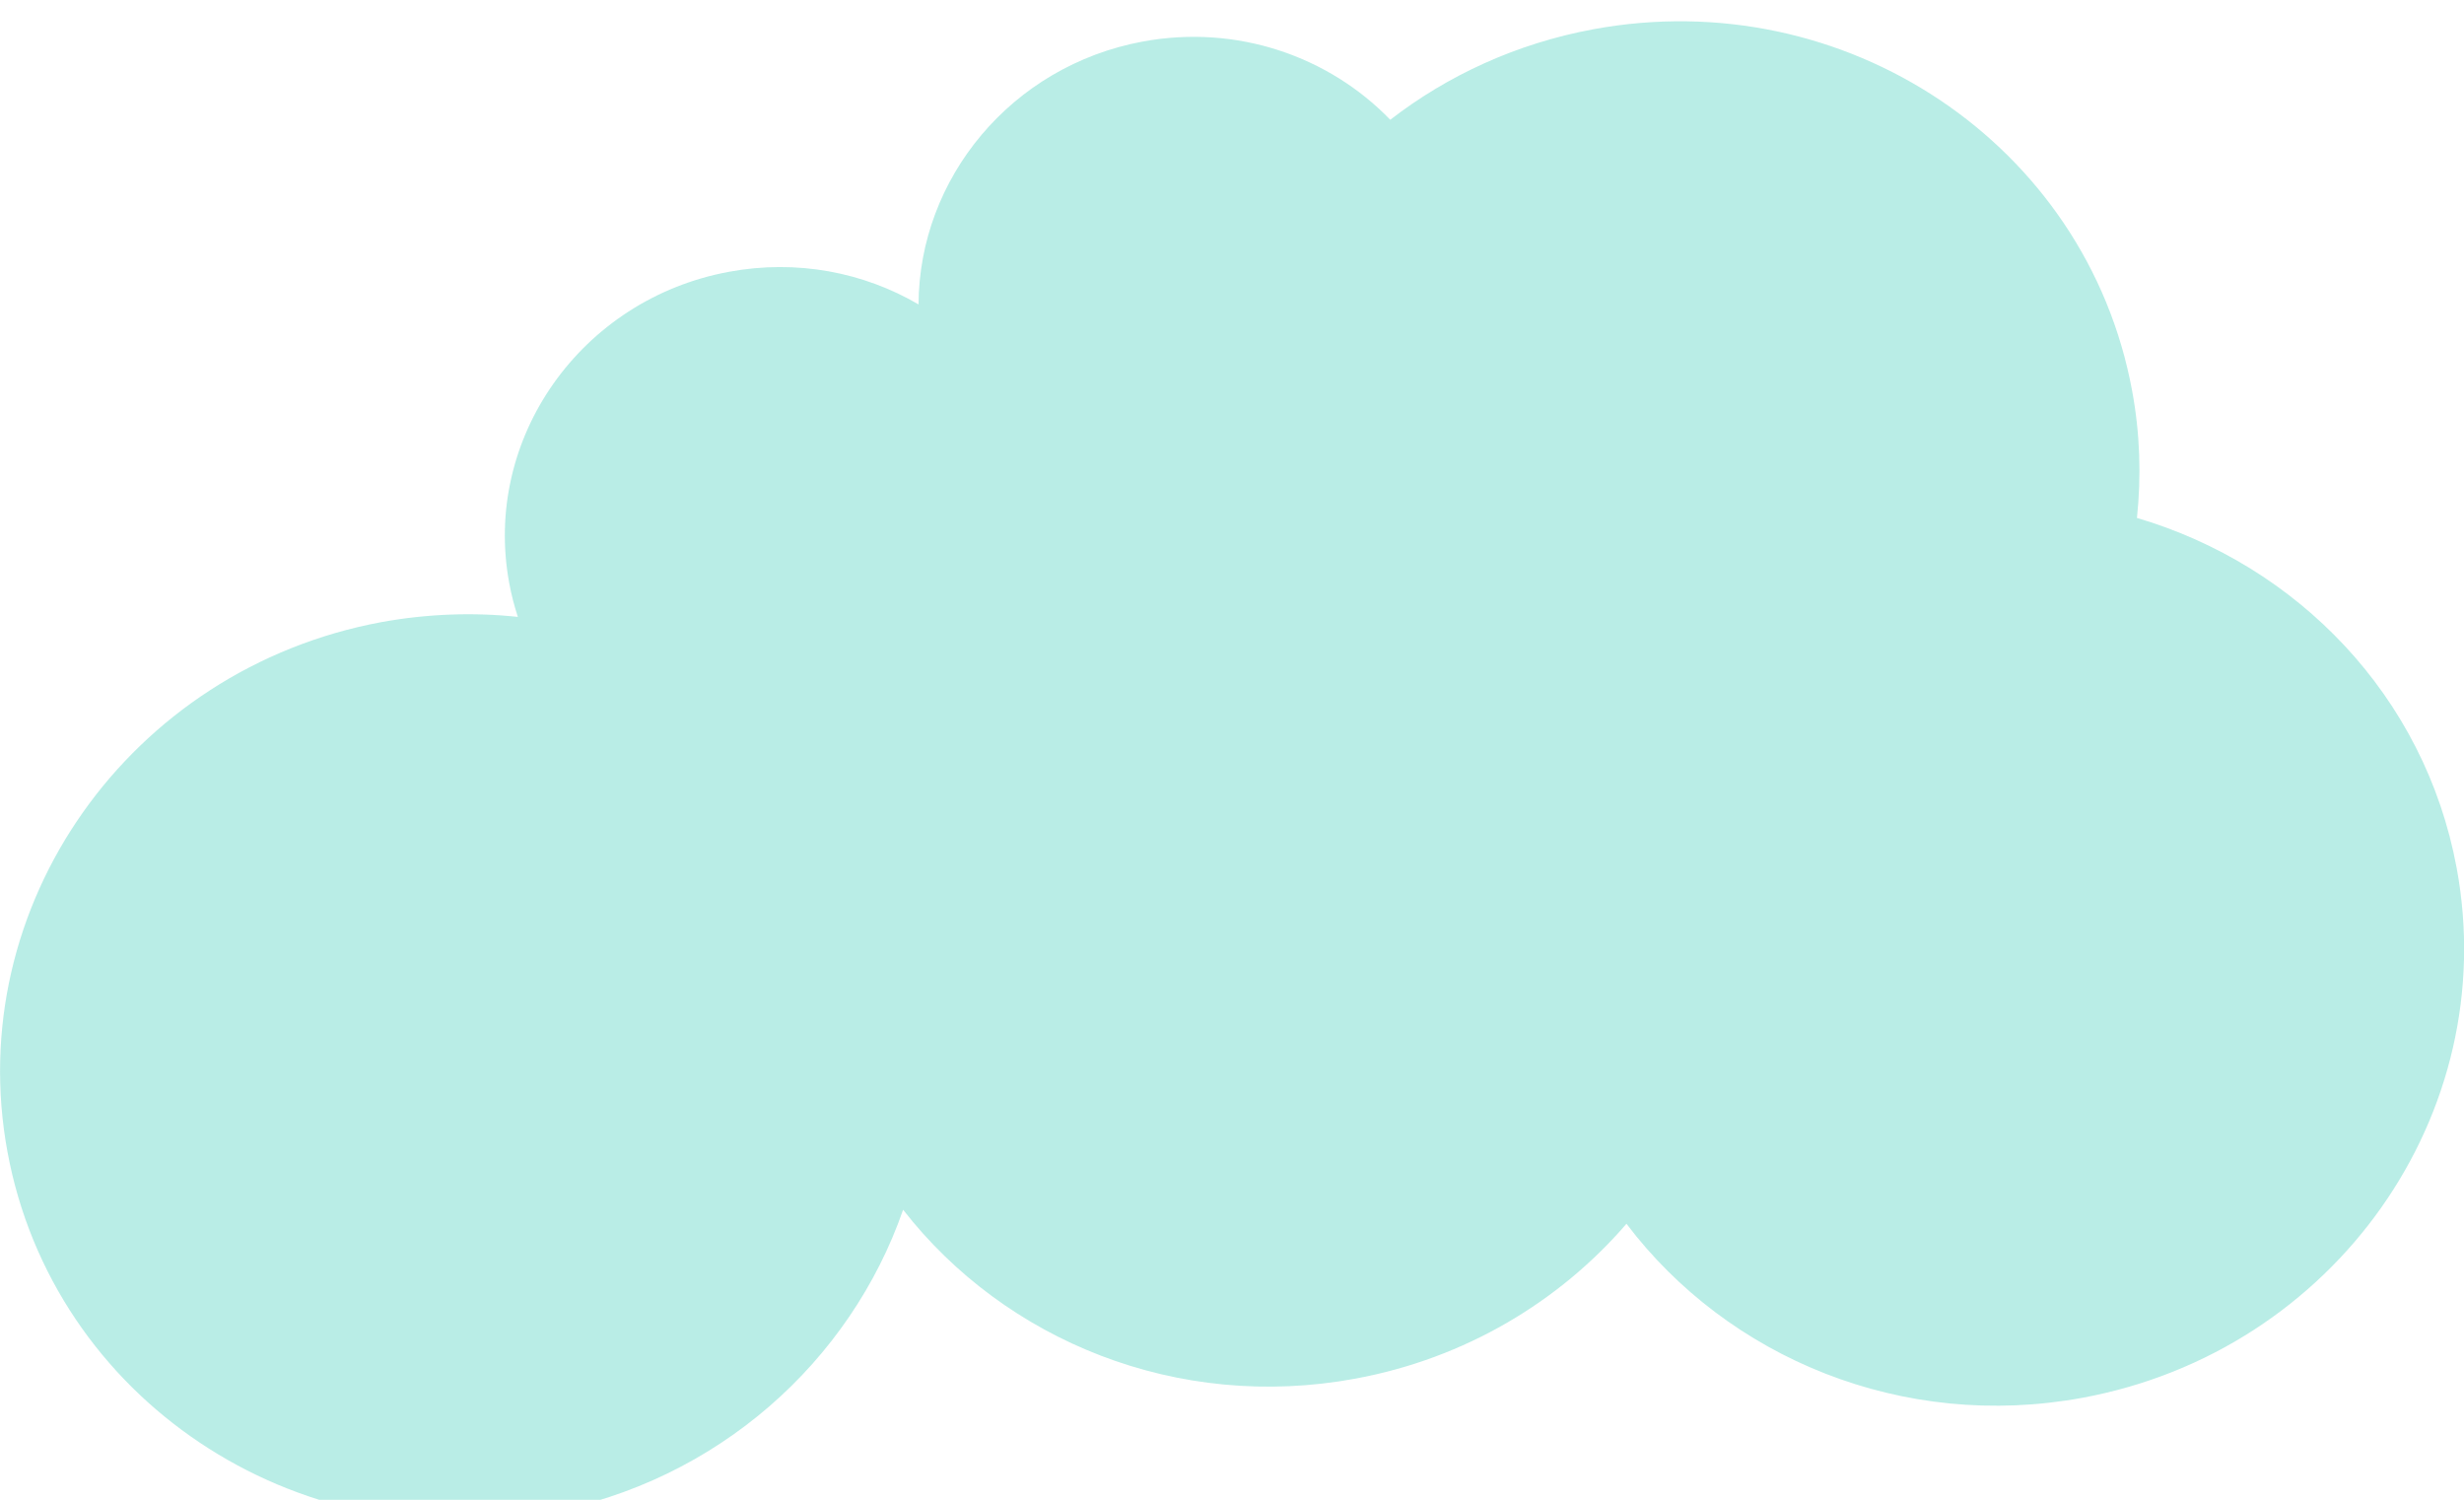 <?xml version="1.0" encoding="UTF-8"?>
<svg id="a" xmlns="http://www.w3.org/2000/svg" version="1.1" viewBox="0 0 1405.1 855.3">
  <!-- Generator: Adobe Illustrator 29.2.1, SVG Export Plug-In . SVG Version: 2.1.0 Build 116)  -->
  <defs>
    <style>
      .st0 {
        fill: #a7e8e0;
        isolation: isolate;
        opacity: .8;
      }
    </style>
  </defs>
  <path class="st0" d="M1218.6,295.4c2.5-23.7,1.8-48.2-2.8-72.8-26-140.3-163.6-232.5-307.3-205.9-43.7,8.1-83,26.3-115.7,51.6-34.9-36.1-87.3-54.6-141.2-44.6-74.9,13.9-127.5,78-127.8,149.9-31.3-18.3-69.3-25.8-108.1-18.6-84.5,15.6-140.6,95.2-125.3,177.6,1.2,6.6,2.9,13,4.9,19.2-25.3-2.7-51.5-1.8-77.9,3C73.8,381.5-21.7,516.8,4.3,657.1c26,140.3,163.5,232.5,307.3,205.8,97.9-18.1,173.4-86.7,203.4-173,58.2,74.7,156.5,115.1,258,96.3,62.7-11.6,116.3-44,154.5-88.3,57.9,76.5,157.5,118.2,260.2,99.2,143.7-26.6,239.2-161.9,213.2-302.2-18.2-98.1-90.9-172.6-182.2-199.5h0Z"/>
</svg>